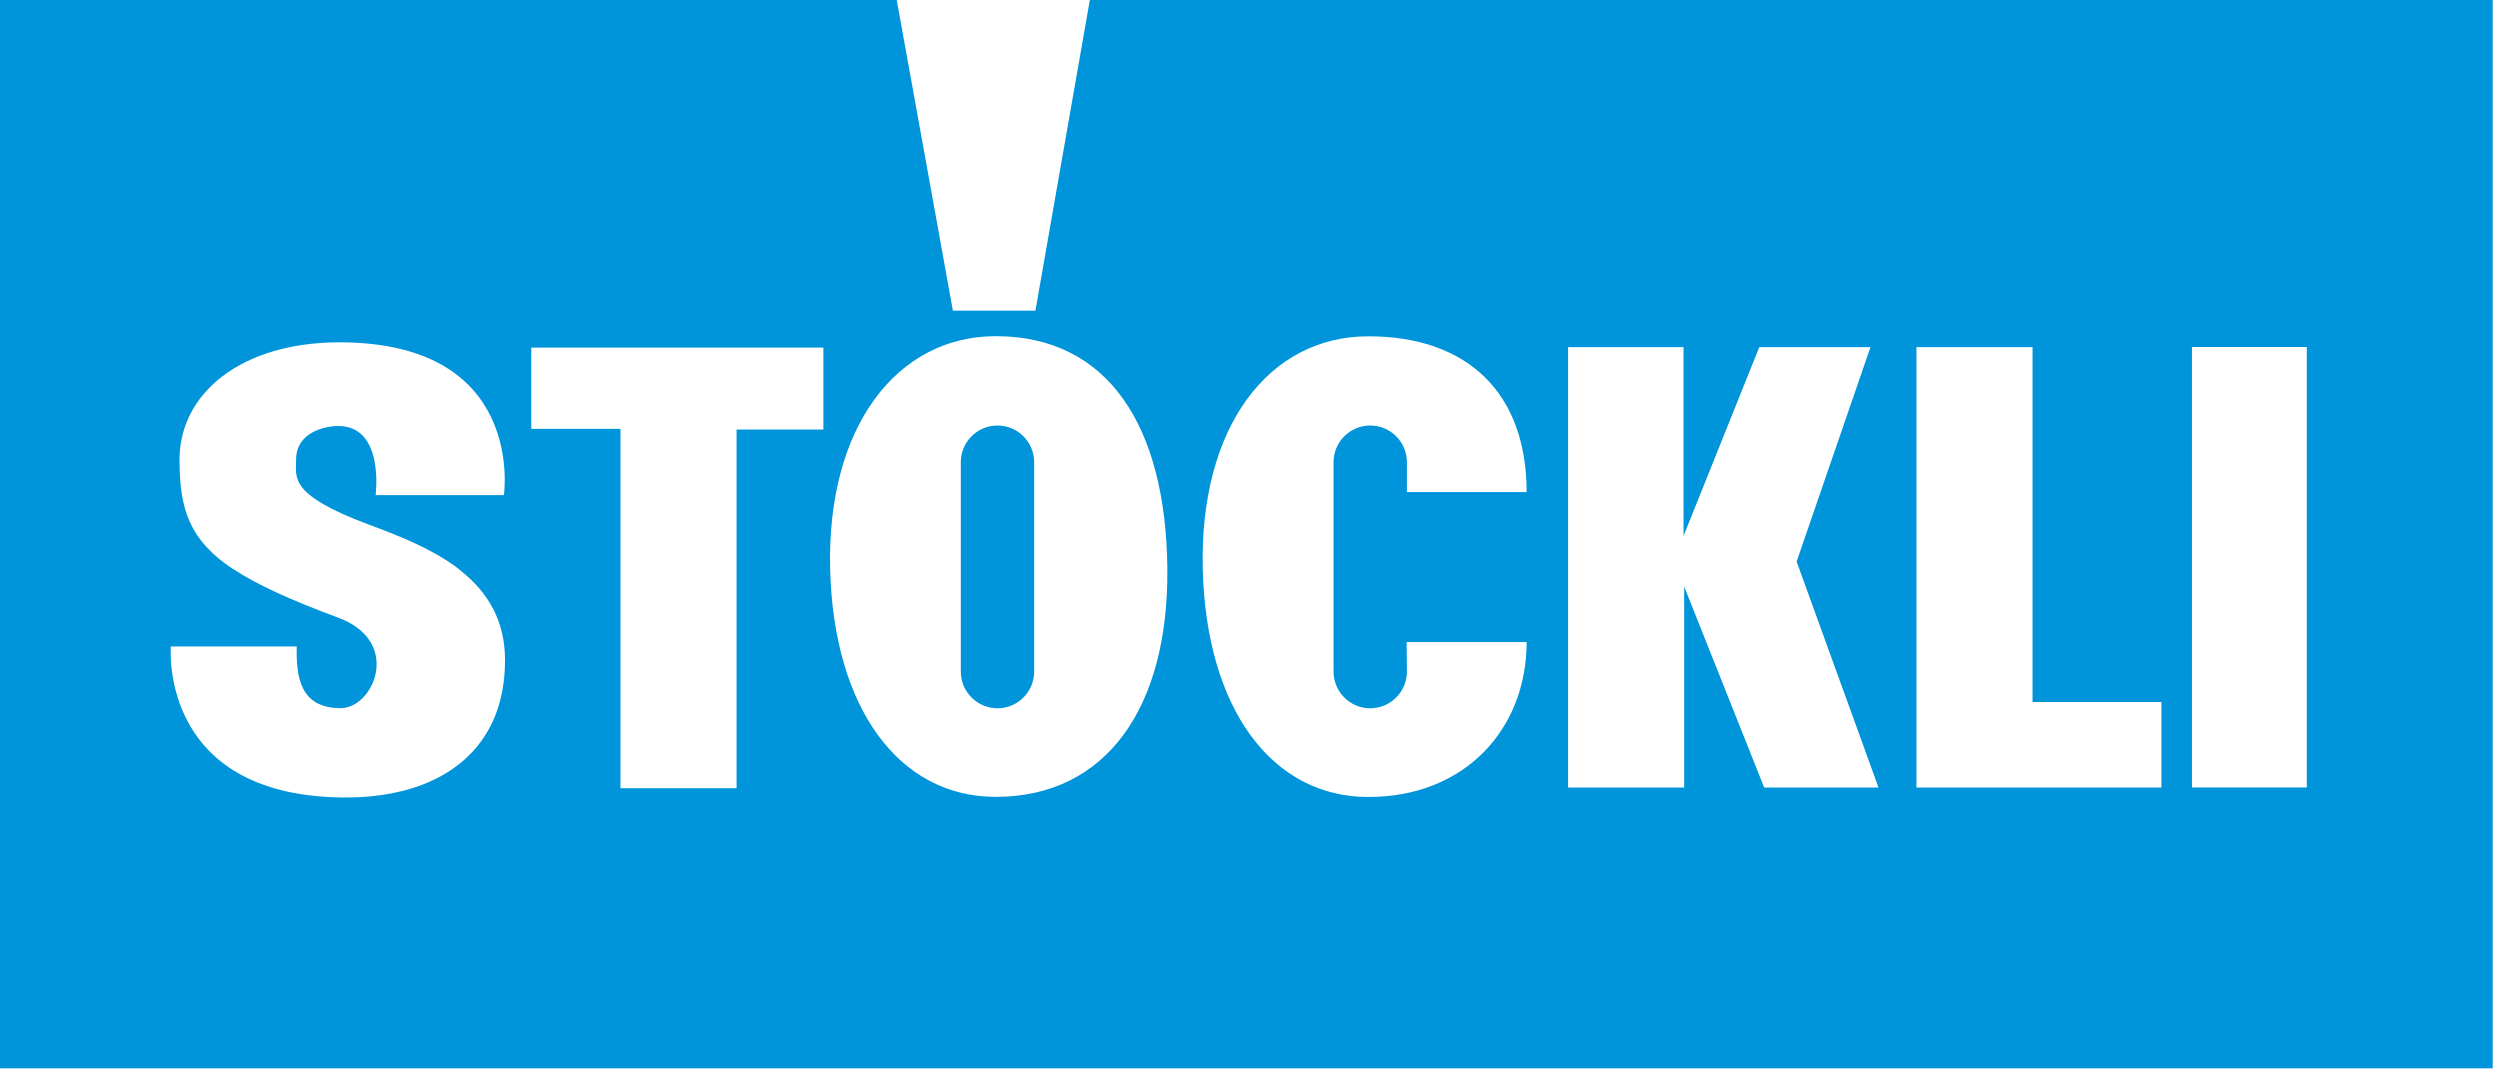 <svg width="199" height="86" viewBox="0 0 199 86" fill="none" xmlns="http://www.w3.org/2000/svg">
<path d="M198.42 0V85.04H0V0H71.38L75.85 24.73H82.42L86.75 0H198.43H198.42ZM65.54 27.67H42.29V34.14H49.39V62.74H58.63V34.19H65.54V27.67ZM149.53 62.69L143.01 44.7L148.89 27.63H140.04L134.01 42.66V27.63H124.82V62.69H134.06V46.69L140.43 62.69H149.52H149.53ZM172.05 55.88H161.79V27.63H152.55V62.69H172.05V55.88ZM183.62 27.62H174.48V62.68H183.62V27.62ZM79.26 26.76C71.42 26.76 65.8 33.94 66.08 45.29C66.35 56.34 71.54 63.43 79.26 63.43C88.06 63.43 93.02 56.31 92.92 45.29C92.82 33.94 88.22 26.76 79.26 26.76ZM82.32 53.46C82.32 55.07 81.01 56.38 79.4 56.38C77.79 56.38 76.48 55.07 76.48 53.46V36.79C76.48 35.18 77.79 33.87 79.4 33.87C81.01 33.87 82.32 35.18 82.32 36.79V53.46ZM121.52 39.17C121.52 31.29 116.82 26.77 108.92 26.77C101.02 26.77 95.46 33.95 95.74 45.3C96.01 56.35 101.2 63.44 108.92 63.44C116.64 63.44 121.52 58 121.52 51.11H111.97L111.99 53.46C111.99 55.07 110.68 56.38 109.07 56.38C107.46 56.38 106.15 55.07 106.15 53.46V36.79C106.15 35.18 107.46 33.87 109.07 33.87C110.68 33.87 111.99 35.18 111.99 36.79V39.17H121.52ZM18.54 45.28C20.44 46.54 23.13 47.76 26.93 49.17C32.04 51.07 29.75 56.37 27.12 56.37C23.86 56.37 23.57 53.84 23.62 51.46H13.6C13.6 51.46 13.33 54.65 15.11 57.74C16.79 60.65 20.29 63.48 27.56 63.48C32.61 63.48 36.81 61.75 38.86 58.13C38.93 58.01 39.21 57.48 39.27 57.33C39.87 55.97 40.2 54.38 40.2 52.55C40.2 49.37 38.81 47.17 36.8 45.53C36.71 45.45 36.34 45.15 36.25 45.09C34.22 43.62 31.69 42.62 29.31 41.74C22.94 39.36 23.57 37.99 23.57 36.58C23.57 34.44 25.81 33.91 26.93 33.91C30.63 33.91 29.9 39.41 29.9 39.41H40.11C40.11 39.41 41.91 27.25 27.03 27.25C19.17 27.25 14.29 31.33 14.29 36.59C14.29 40.57 15.09 43 18.55 45.3" fill="#0095DA"/>
</svg>
